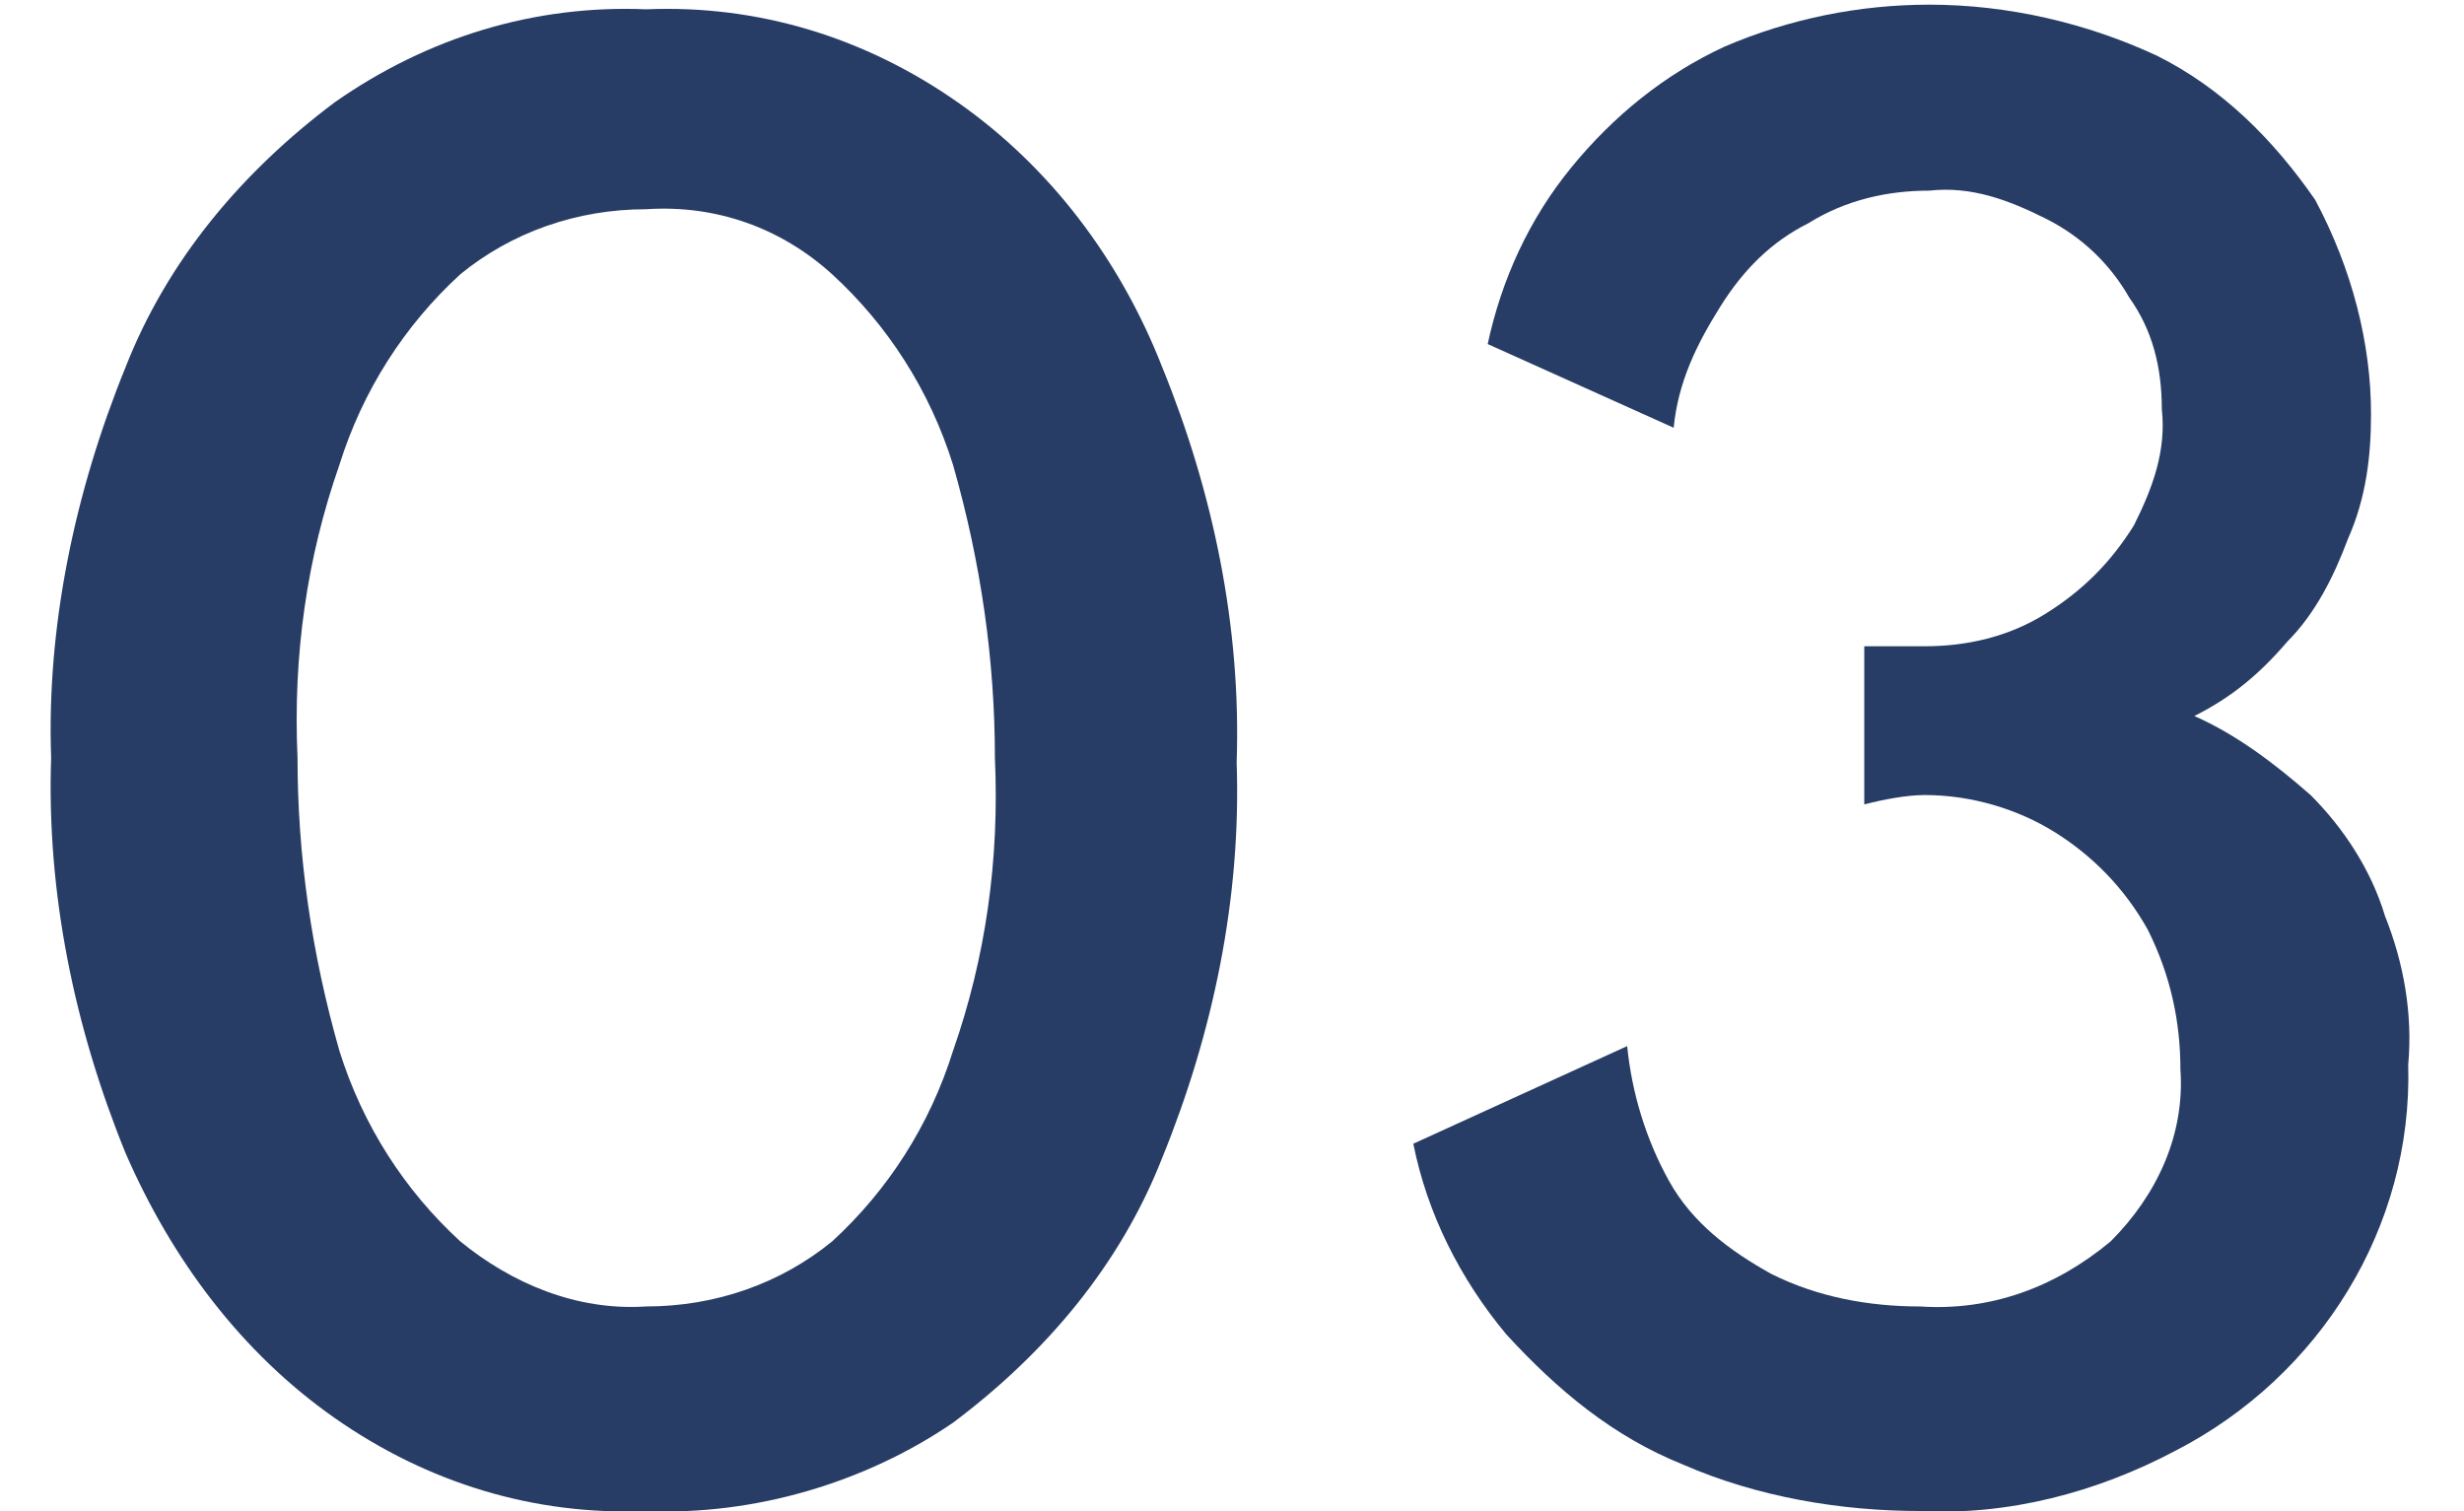 <?xml version="1.0" encoding="utf-8"?>
<!-- Generator: Adobe Illustrator 25.4.2, SVG Export Plug-In . SVG Version: 6.00 Build 0)  -->
<svg version="1.1" id="Calque_1" xmlns="http://www.w3.org/2000/svg" xmlns:xlink="http://www.w3.org/1999/xlink" x="0px" y="0px"
	 viewBox="0 0 53 32.5" style="enable-background:new 0 0 53 32.5;" xml:space="preserve">
<style type="text/css">
	.st0{fill:#283D66;}
</style>
<path class="st0" d="M13.9,32.5c-2.4,0.1-4.7-0.6-6.7-2c-2-1.4-3.5-3.4-4.5-5.7c-1.1-2.7-1.7-5.6-1.6-8.5C1,13.5,1.6,10.6,2.7,7.9
	c0.9-2.3,2.5-4.2,4.5-5.7c2-1.4,4.3-2.1,6.7-2c2.4-0.1,4.7,0.6,6.7,2c2,1.4,3.5,3.4,4.4,5.7c1.1,2.7,1.7,5.6,1.6,8.5
	c0.1,2.9-0.5,5.8-1.6,8.5c-0.9,2.3-2.5,4.2-4.5,5.7C18.6,31.9,16.2,32.6,13.9,32.5z M13.9,28.1c1.5,0,2.9-0.5,4-1.4
	c1.2-1.1,2.1-2.5,2.6-4.1c0.7-2,1-4.1,0.9-6.3c0-2.1-0.3-4.2-0.9-6.3c-0.5-1.6-1.4-3-2.6-4.1c-1.1-1-2.5-1.5-4-1.4
	c-1.5,0-2.9,0.5-4,1.4c-1.2,1.1-2.1,2.5-2.6,4.1c-0.7,2-1,4.1-0.9,6.3c0,2.1,0.3,4.2,0.9,6.3c0.5,1.6,1.4,3,2.6,4.1
	C11,27.6,12.4,28.2,13.9,28.1z"/>
<path class="st0" d="M41.3,32.5c-1.7,0-3.5-0.3-5.1-1c-1.5-0.6-2.7-1.6-3.8-2.8c-1-1.2-1.7-2.6-2-4.1l4.6-2.1c0.1,1,0.4,2,0.9,2.9
	c0.5,0.9,1.3,1.5,2.2,2c1,0.5,2.1,0.7,3.2,0.7c1.5,0.1,2.9-0.4,4.1-1.4c1-1,1.6-2.3,1.5-3.7c0-1-0.2-2-0.7-3c-0.5-0.9-1.2-1.6-2-2.1
	c-0.8-0.5-1.8-0.8-2.8-0.8c-0.4,0-0.9,0.1-1.3,0.2v-3.4h1.3c0.9,0,1.8-0.2,2.6-0.7c0.8-0.5,1.4-1.1,1.9-1.9c0.4-0.8,0.7-1.6,0.6-2.5
	c0-0.9-0.2-1.7-0.7-2.4c-0.4-0.7-1-1.3-1.8-1.7c-0.8-0.4-1.6-0.7-2.5-0.6c-0.9,0-1.8,0.2-2.6,0.7c-0.8,0.4-1.4,1-1.9,1.8
	c-0.5,0.8-0.9,1.6-1,2.6l-4-1.8c0.3-1.4,0.9-2.7,1.8-3.8c0.9-1.1,2-2,3.3-2.6c1.4-0.6,2.9-0.9,4.4-0.9c1.7,0,3.4,0.4,4.9,1.1
	c1.4,0.7,2.5,1.8,3.4,3.1C50.6,5.8,51,7.4,51,8.9c0,0.9-0.1,1.8-0.5,2.7c-0.3,0.8-0.7,1.6-1.3,2.2c-0.6,0.7-1.2,1.2-2,1.6
	c0.9,0.4,1.7,1,2.5,1.7c0.7,0.7,1.3,1.6,1.6,2.6c0.4,1,0.6,2.1,0.5,3.2c0.1,3.5-1.9,6.7-5,8.3C45.1,32.1,43.2,32.6,41.3,32.5z"/>
</svg>
